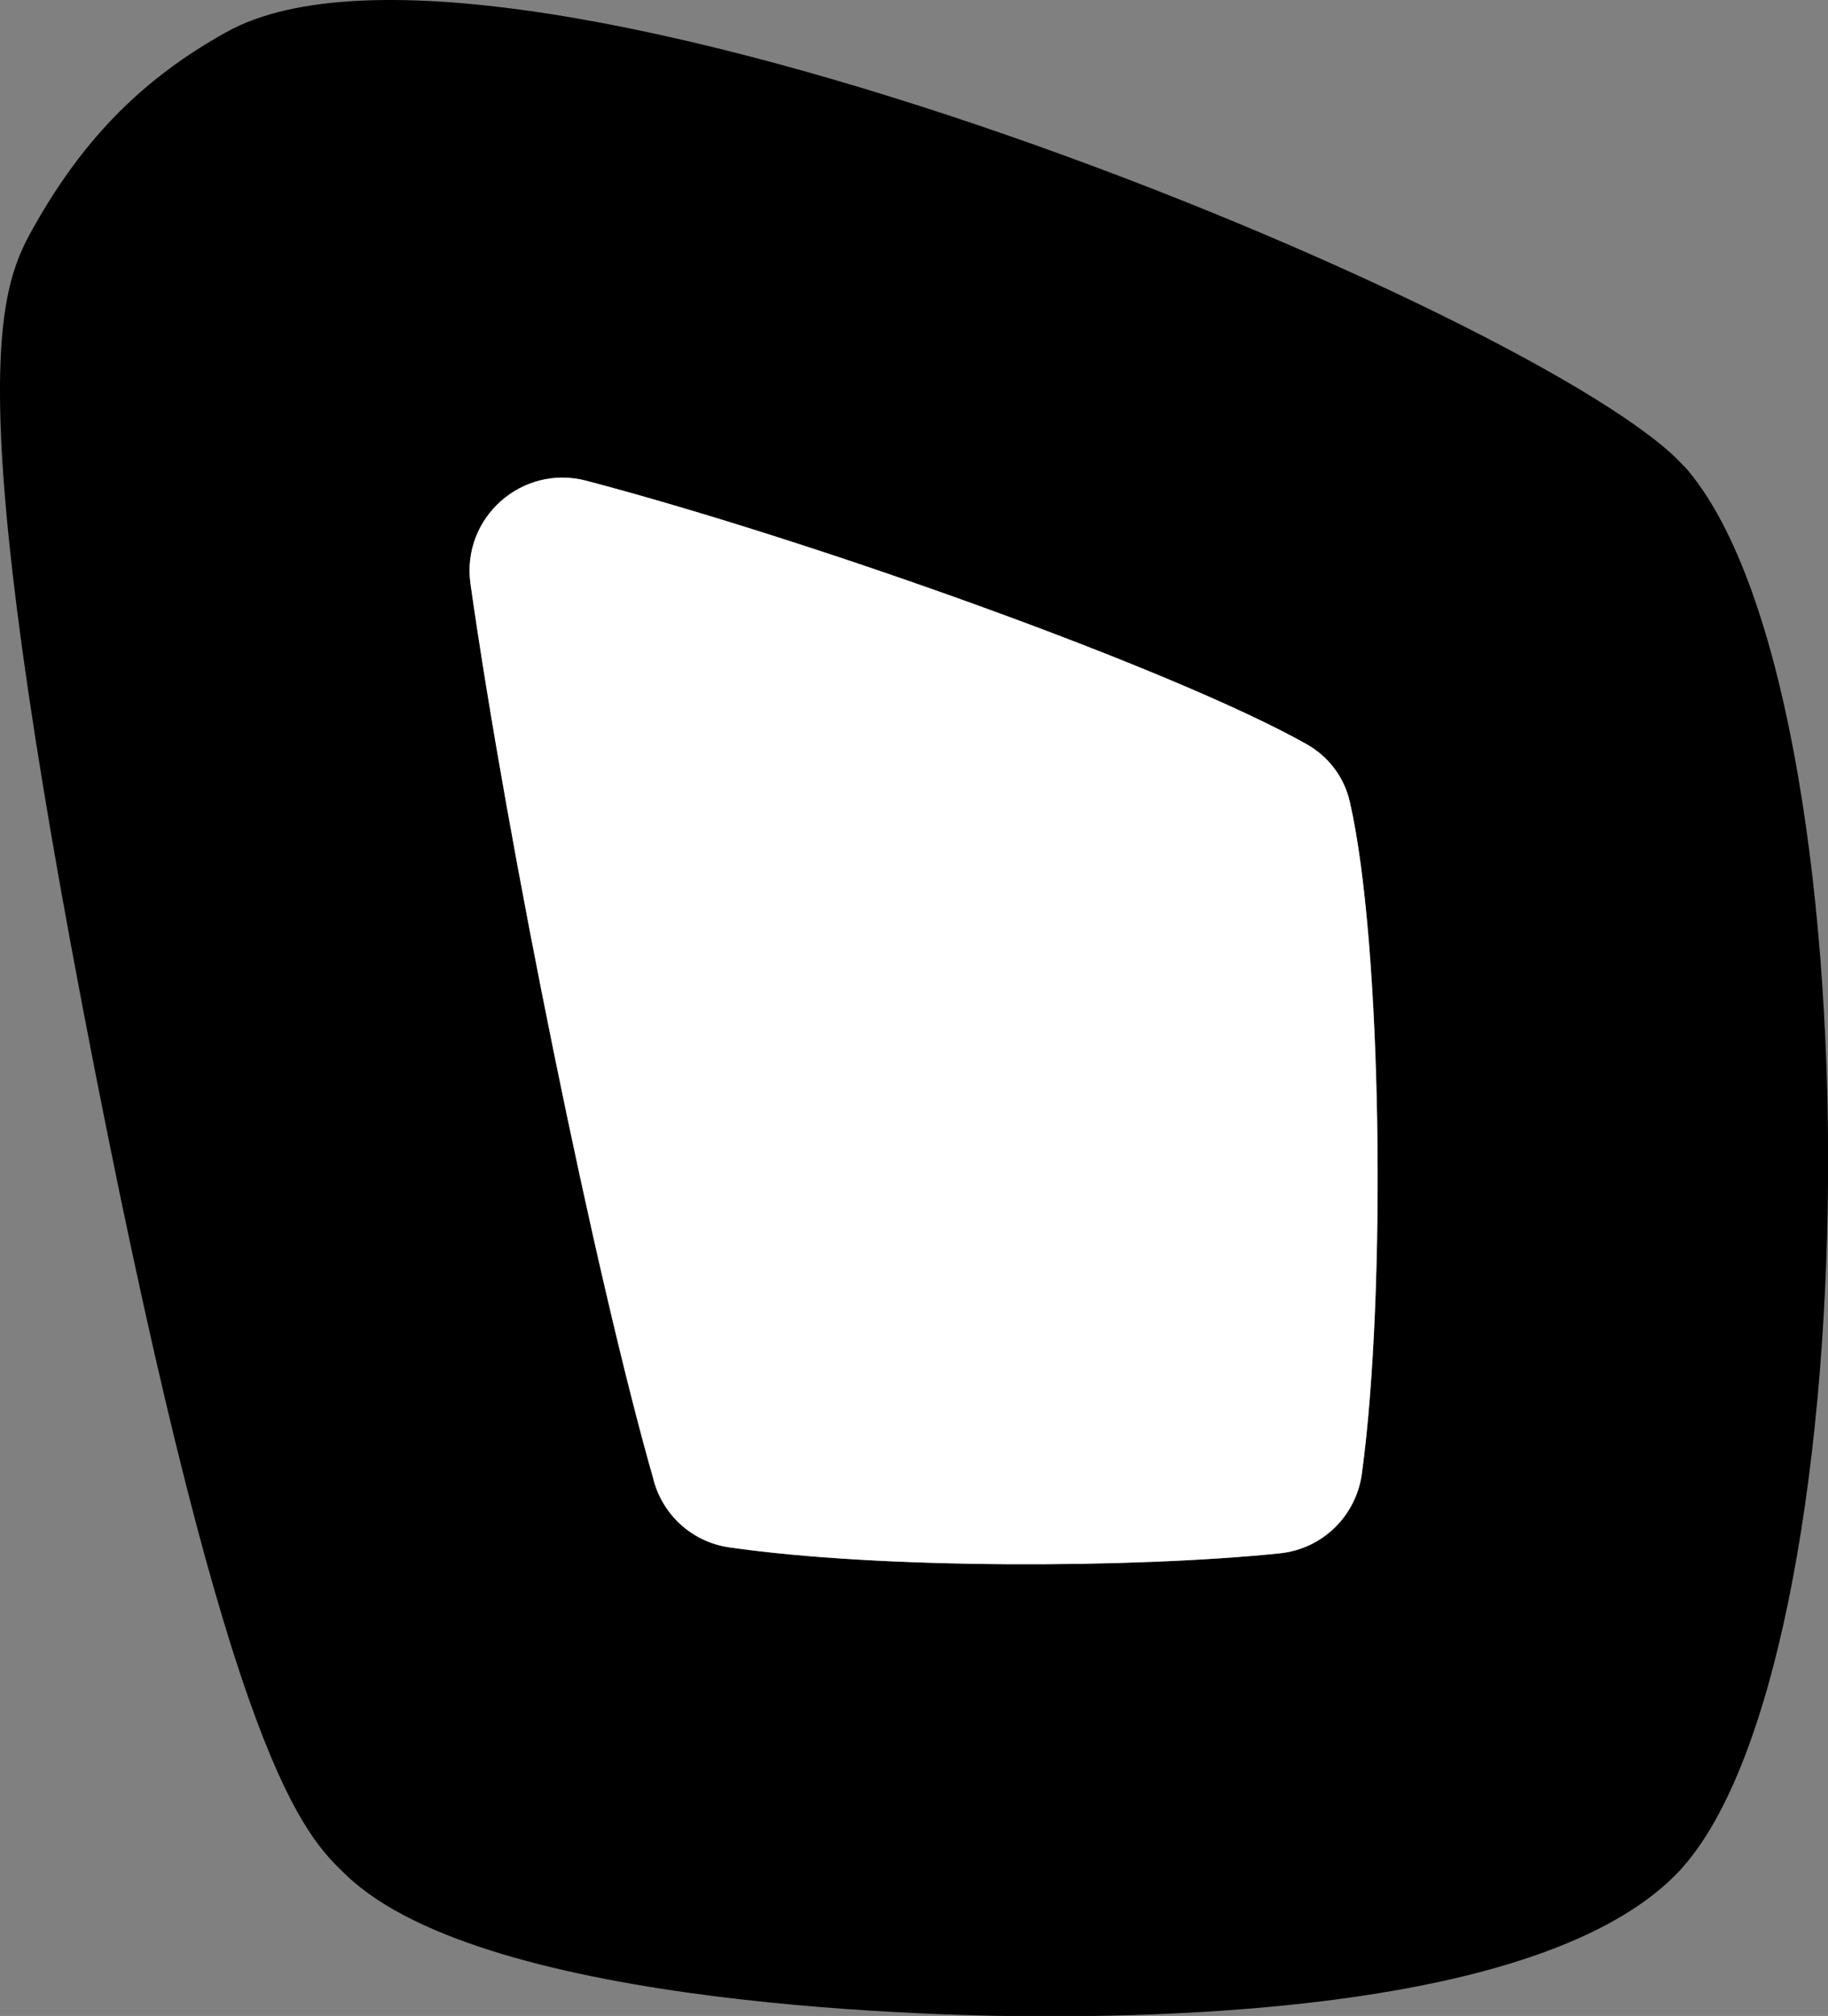 <?xml version="1.0" encoding="UTF-8"?>
<svg id="Layer_3" data-name="Layer 3" xmlns="http://www.w3.org/2000/svg" viewBox="0 0 45.42 50.07">
  <rect x="0" y="0" width="45.42" height="50.07" fill="#808080" stroke="none"/>
  <g id="Layer_1" data-name="Layer 1">
    <path d="M41.84,11.58C38.56,7.88,12.45-3.02,5.62.8,3.57,1.94,2.12,3.4.9,5.53.01,7.09-1.09,9.03,2.36,26.6c3.39,17.25,5.18,18.96,6.25,19.98,3.49,3.33,15.08,3.5,17.37,3.5,5.54,0,12.75-.61,15.64-3.5,4.95-4.96,5.11-29.49.23-35ZM16.25,36.79c-1.47-5.12-3.64-15.81-4.56-22.29-.23-1.64,1.28-2.98,2.88-2.56,5.72,1.51,14.62,4.7,17.89,6.54.55.31.94.82,1.08,1.44.8,3.49.91,12.17.3,16.67-.14,1.06-.98,1.88-2.04,1.99-3.6.37-9.89.4-13.69-.15-.89-.13-1.61-.77-1.86-1.63Z"/>
    <!-- White fill inside the gem -->
    <path fill="white" d="M16.25,36.79c-1.47-5.12-3.64-15.81-4.56-22.29-.23-1.64,1.28-2.98,2.88-2.56,5.72,1.51,14.62,4.7,17.89,6.54.55.31.94.82,1.08,1.44.8,3.49.91,12.17.3,16.67-.14,1.06-.98,1.88-2.04,1.99-3.6.37-9.89.4-13.69-.15-.89-.13-1.61-.77-1.86-1.63Z"/>
  </g>
</svg>